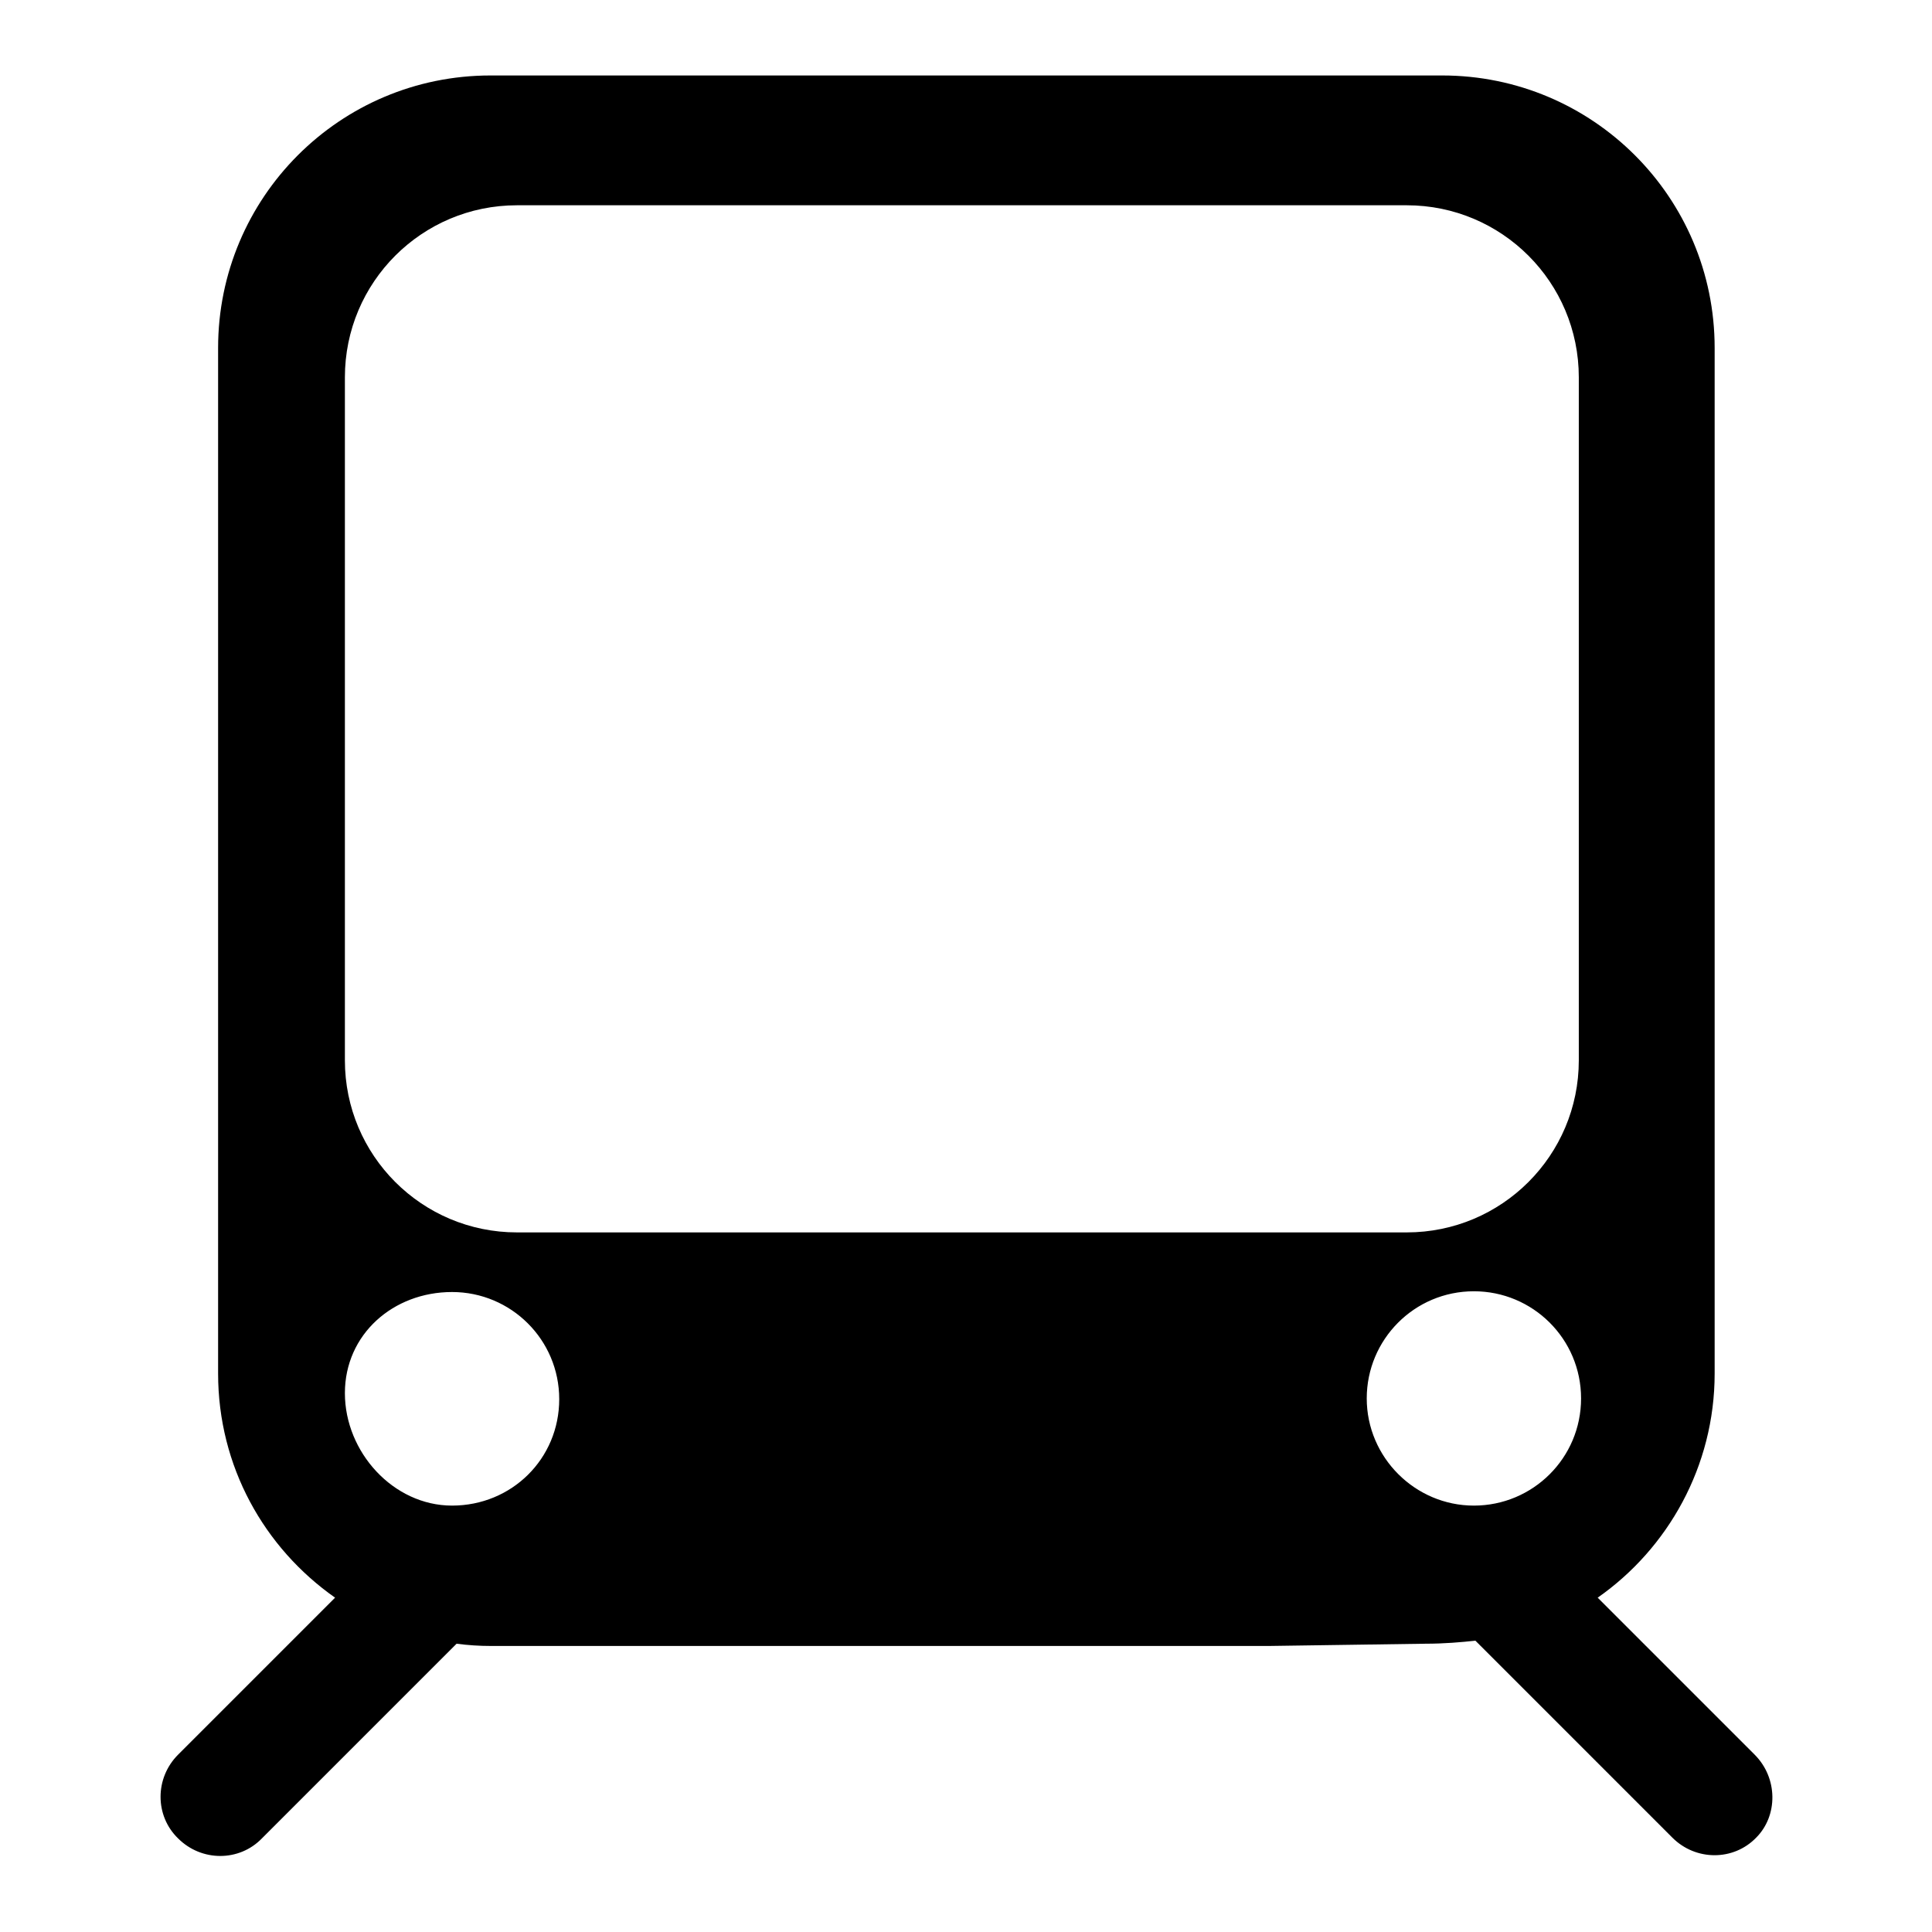 <?xml version="1.0" encoding="utf-8"?>
<!-- Svg Vector Icons : http://www.onlinewebfonts.com/icon -->
<!DOCTYPE svg PUBLIC "-//W3C//DTD SVG 1.1//EN" "http://www.w3.org/Graphics/SVG/1.1/DTD/svg11.dtd">
<svg version="1.1" xmlns="http://www.w3.org/2000/svg" xmlns:xlink="http://www.w3.org/1999/xlink" x="0px" y="0px" viewBox="0 0 256 256" enable-background="new 0 0 256 256" xml:space="preserve">
<g> <path fill="#000000" d="M232.5,232.5l-20.8-20.8c9.3-6.5,15.5-17.4,15.5-29.7V46.1c0-20-16.2-36.1-36.1-36.1H65 c-20,0-36.1,16.2-36.1,36.1v135.9c0,12.3,6.1,23.1,15.5,29.7l-20.8,20.8c-3.1,3.1-3.1,8.1,0,11.1c3.1,3.1,8.1,3.1,11.1,0l25.8-25.8 c1.5,0.2,3,0.3,4.6,0.3h78.5h8h16.5l20.8-0.3c2.5,0,4.7-0.2,6.6-0.4l26.1,26.1c3.1,3.1,8.1,3.1,11.1,0 C235.6,240.6,235.6,235.6,232.5,232.5z M59.9,199.5c-7.8,0-14.2-7.1-14.2-14.9c0-7.8,6.4-13.4,14.2-13.4c7.8,0,14.2,6.3,14.2,14.2 S67.8,199.5,59.9,199.5z M68.5,163.3c-12.6,0-22.8-10.2-22.8-22.8V50c0-12.6,10.2-22.8,22.8-22.8h117.9c12.6,0,22.8,10.2,22.8,22.8 v90.5c0,12.6-10.2,22.8-22.8,22.8H68.5L68.5,163.3z M195.3,199.5c-7.8,0-14.2-6.4-14.2-14.2s6.3-14.2,14.2-14.2 c7.8,0,14.2,6.3,14.2,14.2S203.1,199.5,195.3,199.5z"/></g>
</svg>